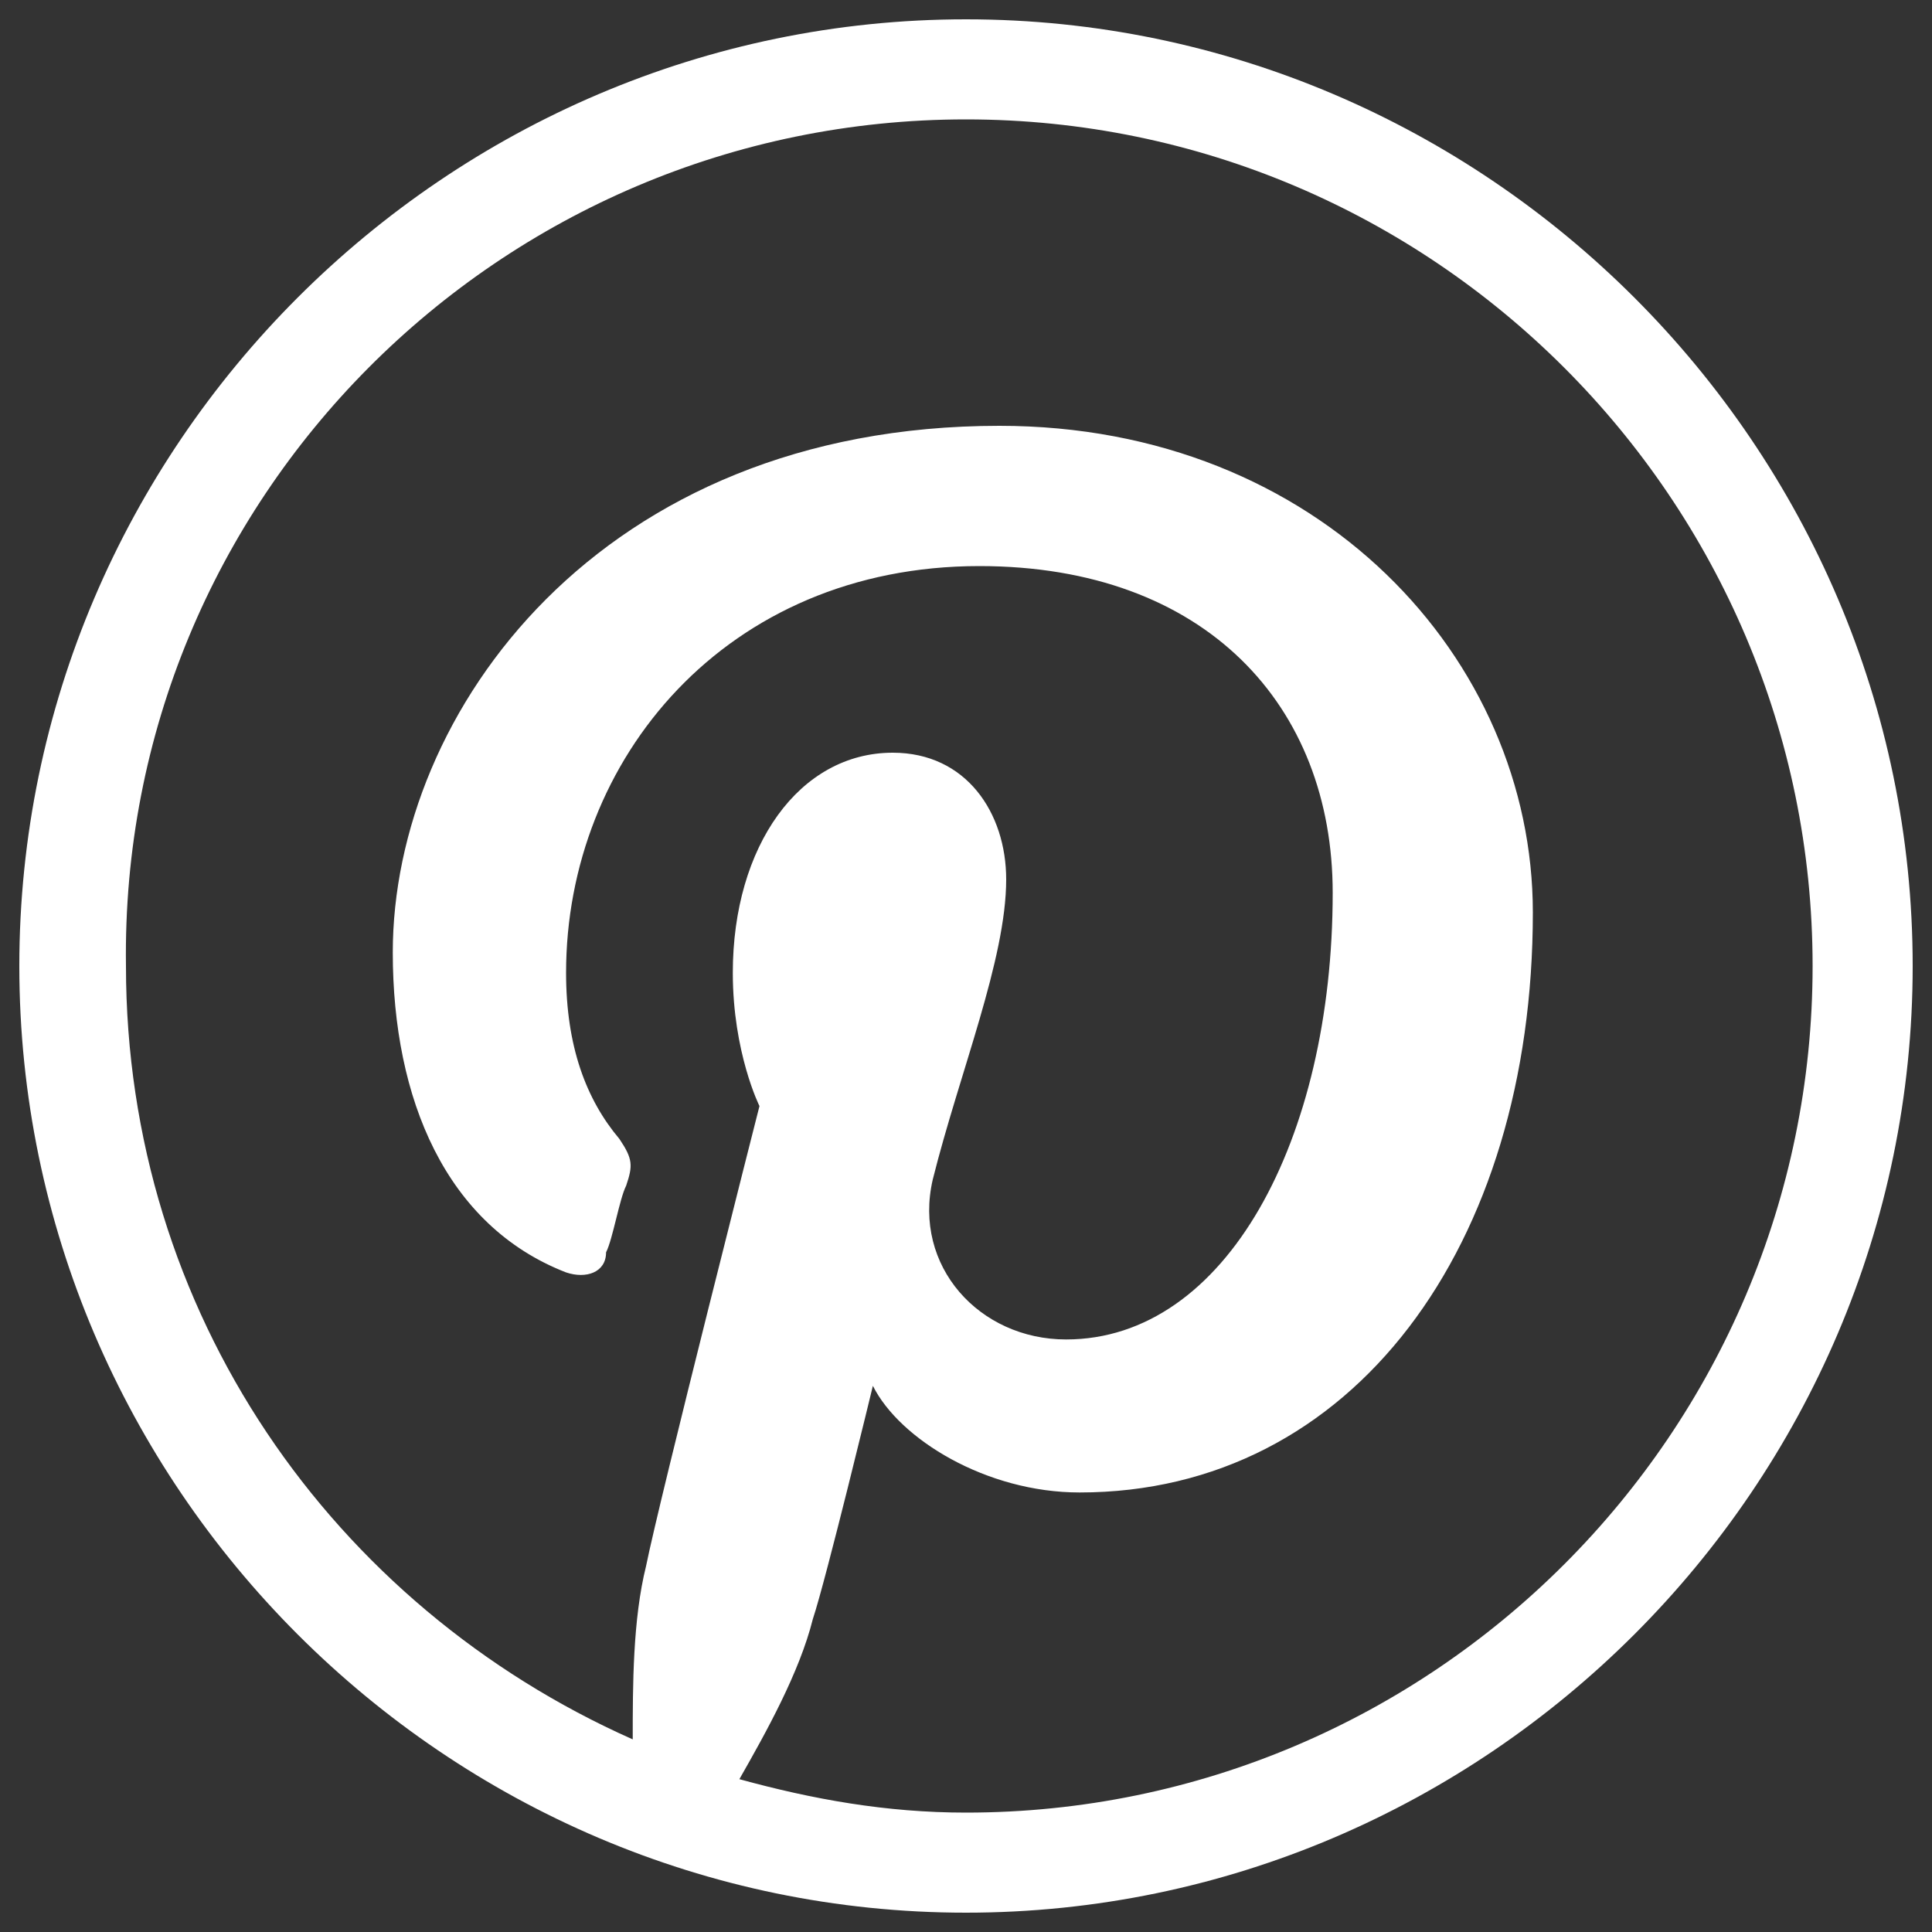 <?xml version="1.0" encoding="utf-8"?>
<!-- Generator: Adobe Illustrator 23.0.3, SVG Export Plug-In . SVG Version: 6.00 Build 0)  -->
<svg version="1.1" id="圖層_1" xmlns="http://www.w3.org/2000/svg" xmlns:xlink="http://www.w3.org/1999/xlink" x="0px" y="0px"
	 viewBox="0 0 1000 1000" style="enable-background:new 0 0 1000 1000;" xml:space="preserve">
<rect x="0" y="0" width="1000" height="1000" fill="#333333" stroke="none"/>
<style type="text/css">
	.st0{fill:#FFFFFF;}
</style>
<g>
	<path class="st0" d="M500,10C230.8,10,10,230.8,10,500s220.8,490,490,490s490-220.8,490-490S769.2,10,500,10z M500,938.2
		c-41.4,0-79.4-6.9-117.3-17.3c13.8-24.2,31.1-55.2,38-82.8c6.9-20.7,31.1-120.8,31.1-120.8c13.8,27.6,58.7,55.2,107,55.2
		c141.5,0,234.6-127.7,234.6-300.2c0-131.1-110.4-251.9-276.1-251.9c-207,0-314,148.4-314,272.6c0,75.9,27.6,141.5,89.7,165.6
		c10.4,3.5,20.7,0,20.7-10.4c3.5-6.9,6.9-27.6,10.4-34.5c3.5-10.4,3.5-13.8-3.5-24.2c-17.3-20.5-27.6-48.1-27.6-86
		C293,393,375.8,293,506.9,293c117.3,0,182.9,72.5,182.9,169.1c0,127.7-55.2,231.2-138,231.2c-44.9,0-79.4-38-69-82.8
		c13.8-55.2,38-113.9,38-155.3c0-34.5-20.7-65.6-58.7-65.6c-48.3,0-82.8,48.3-82.8,113.9c0,41.4,13.8,69,13.8,69
		s-51.8,203.6-58.7,238.1c-6.9,27.6-6.9,62.1-6.9,89.7C172.2,831.3,65.2,679.4,65.2,500C61.8,258.5,258.5,61.8,500,61.8
		S938.2,258.5,938.2,500S741.5,938.2,500,938.2z"/>
</g>
</svg>
